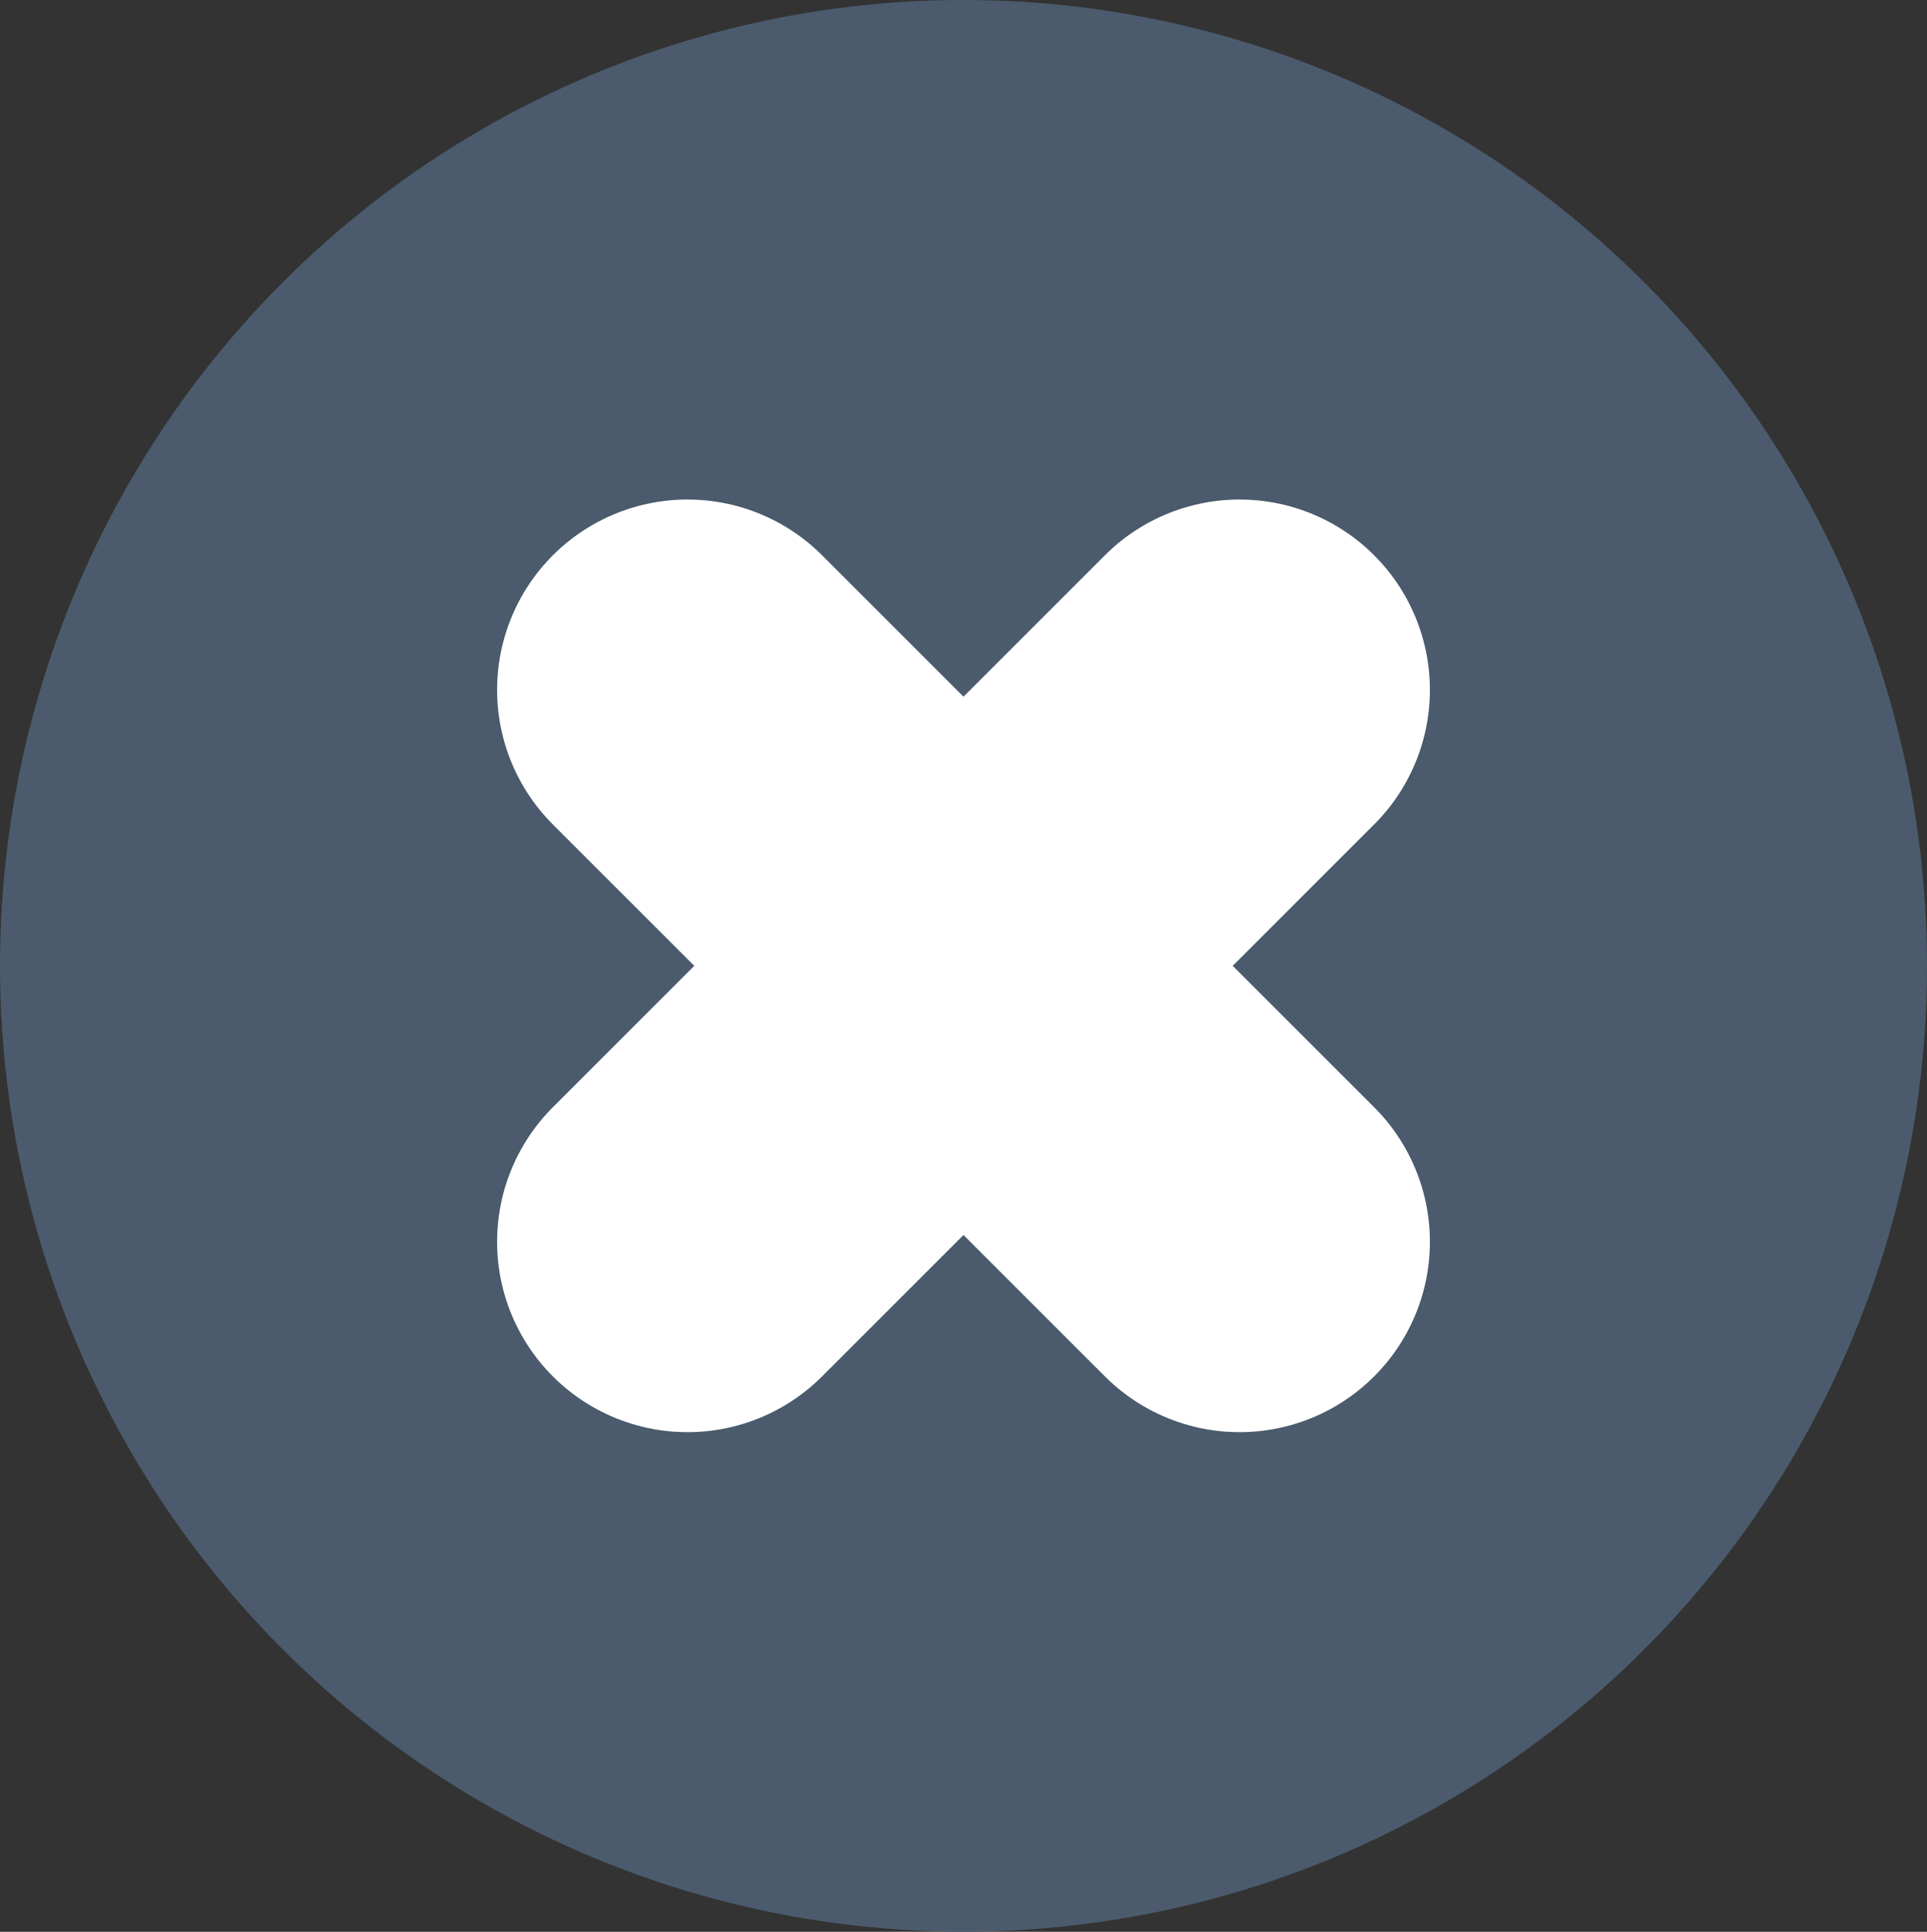 <svg id="Group_3089" data-name="Group 3089" xmlns="http://www.w3.org/2000/svg" width="15.184" height="15.225" viewBox="0 0 15.184 15.225">
  <rect x="0" y="0" width="15.184" height="15.225" fill="#333333" stroke="none"/>
  <ellipse id="Ellipse_609" data-name="Ellipse 609" cx="7.592" cy="7.612" rx="7.592" ry="7.612" fill="#4b5b6d"/>
  <line id="Line_269" data-name="Line 269" x2="4.35" y2="4.35" transform="translate(5.417 5.437)" fill="none" stroke="#fff" stroke-linecap="round" stroke-width="3"/>
  <line id="Line_270" data-name="Line 270" x1="4.35" y2="4.35" transform="translate(5.417 5.437)" fill="none" stroke="#fff" stroke-linecap="round" stroke-width="3"/>
</svg>
